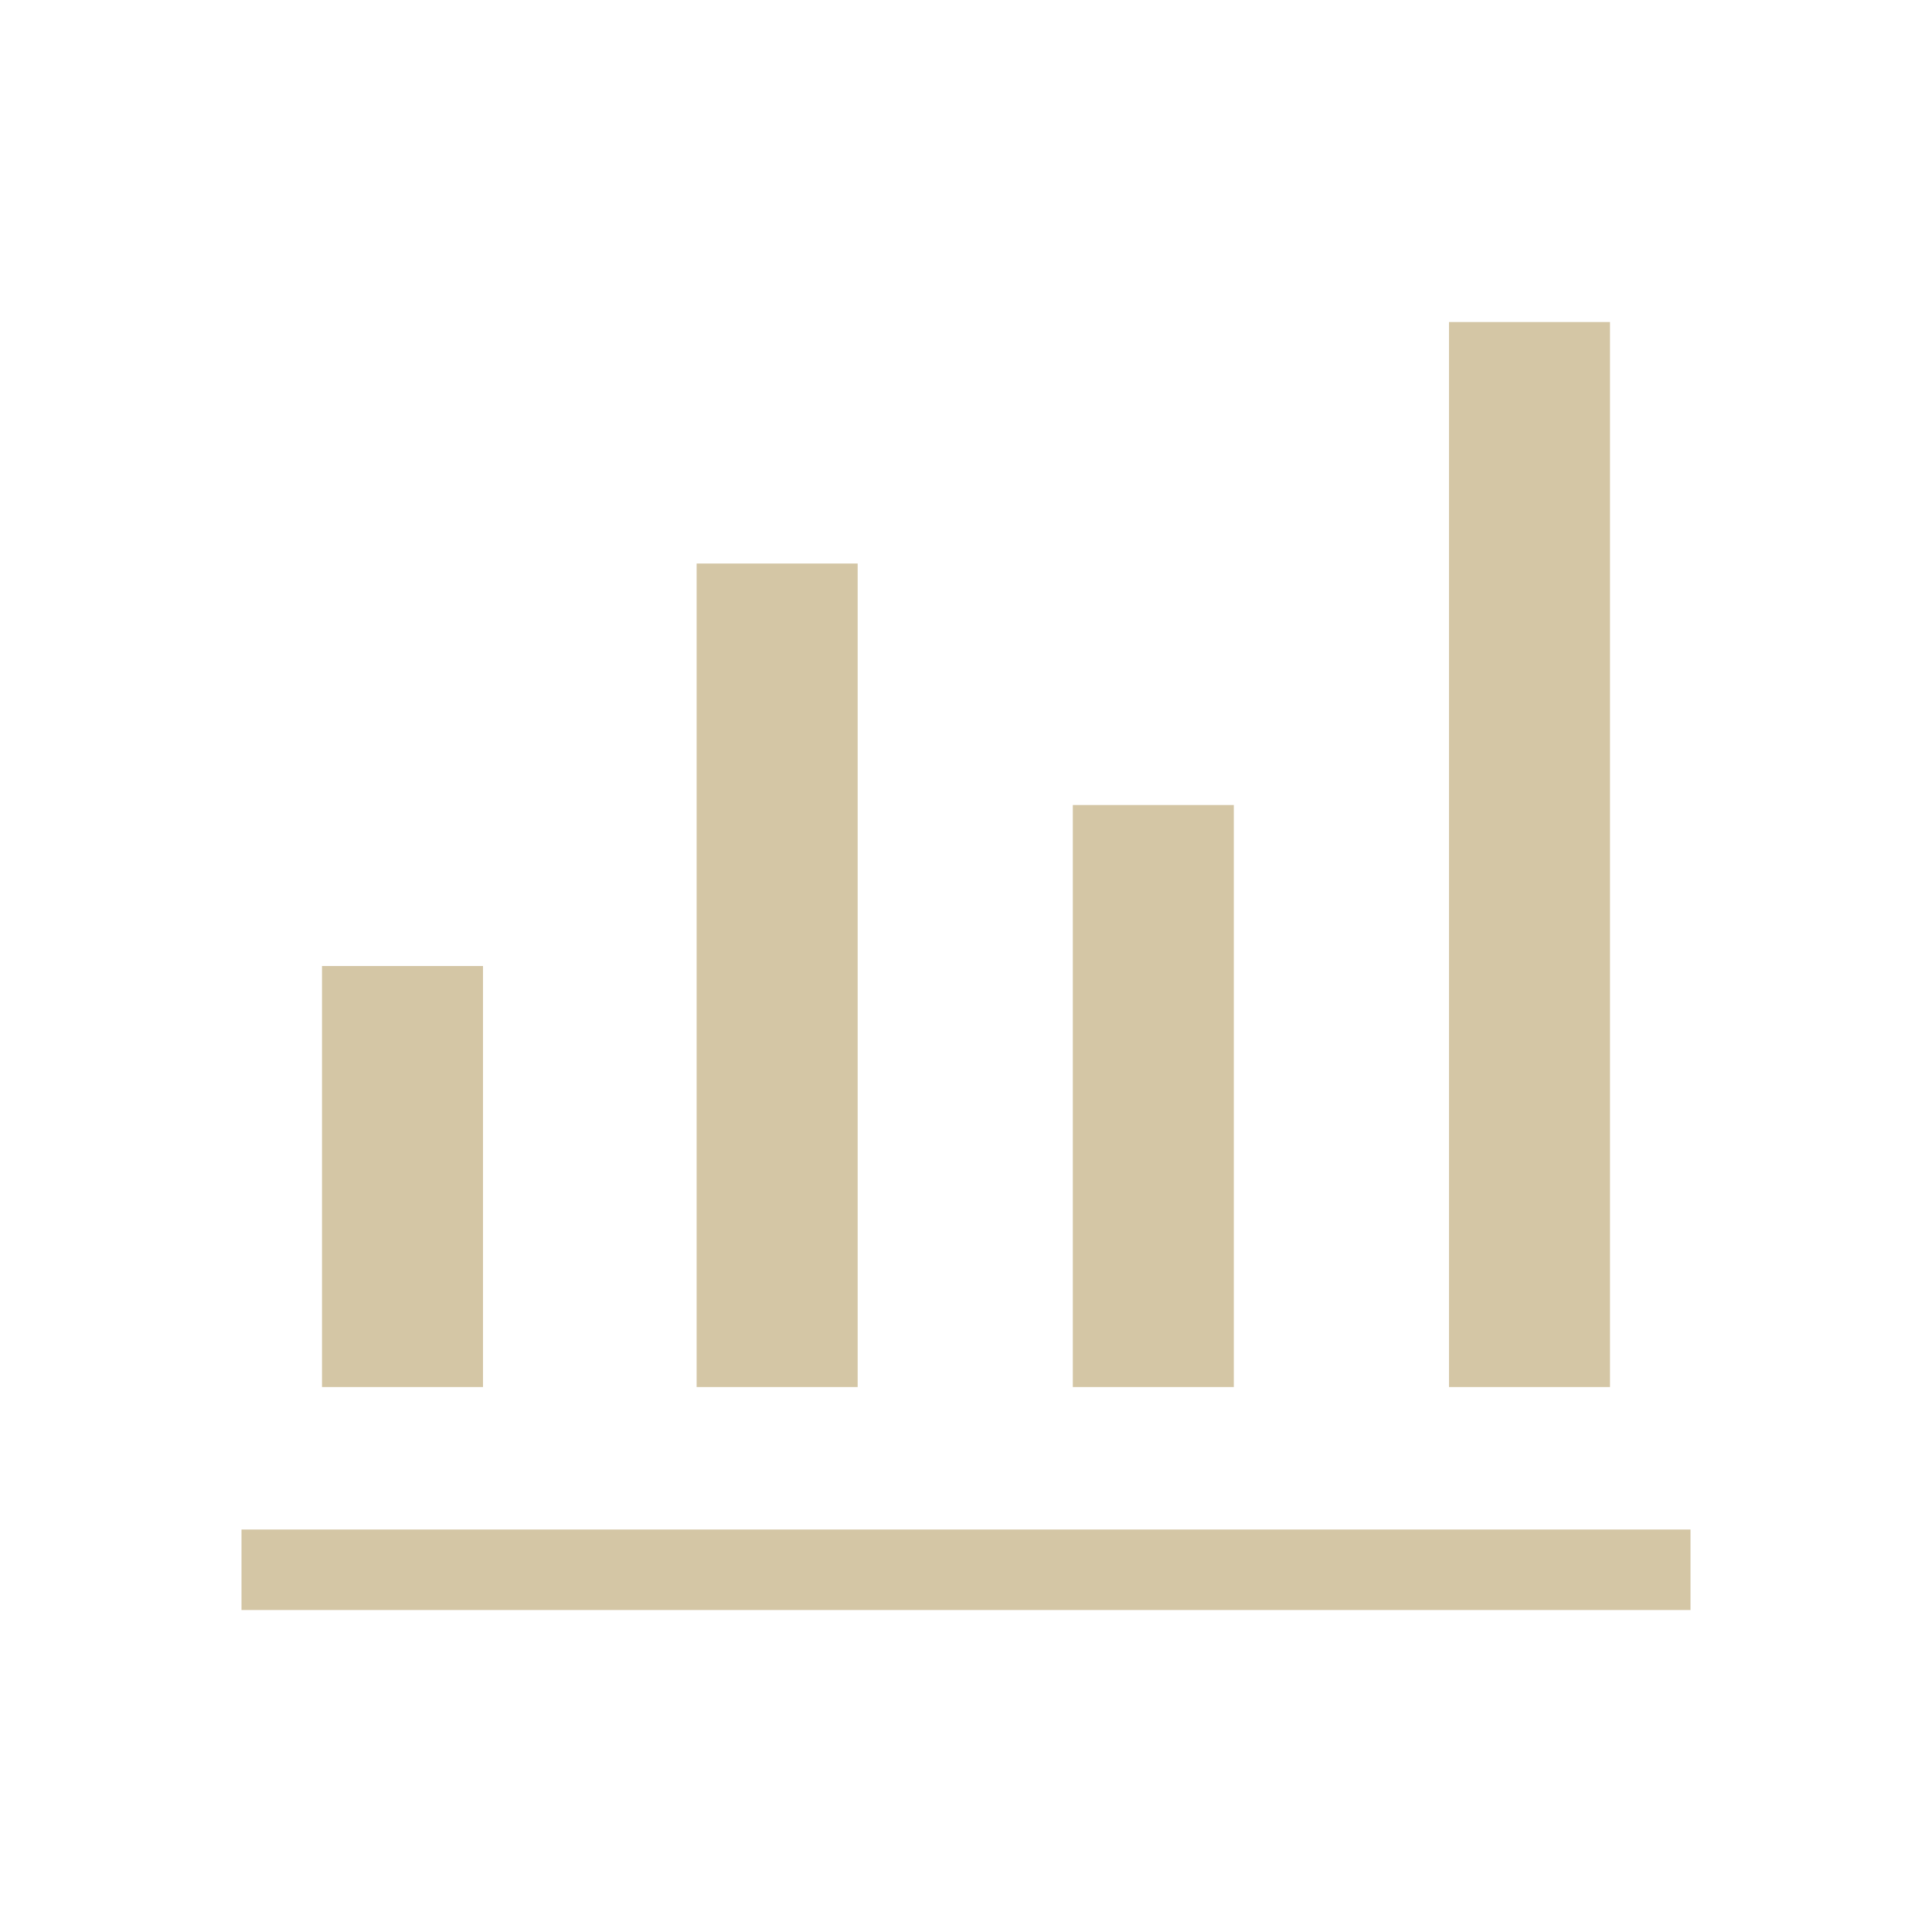 <?xml version="1.0" encoding="UTF-8"?> <svg xmlns="http://www.w3.org/2000/svg" width="100" height="100" viewBox="0 0 100 100" fill="none"><path d="M12.5 83.335V79.168H87.5V83.335H12.5ZM16.667 71.793V50.001H25V71.793H16.667ZM36.058 71.793V29.168H44.392V71.793H36.058ZM55.529 71.793V41.668H63.862V71.793H55.529ZM75 71.793V16.668H83.333V71.793H75Z" fill="#D4C6A5"></path></svg> 